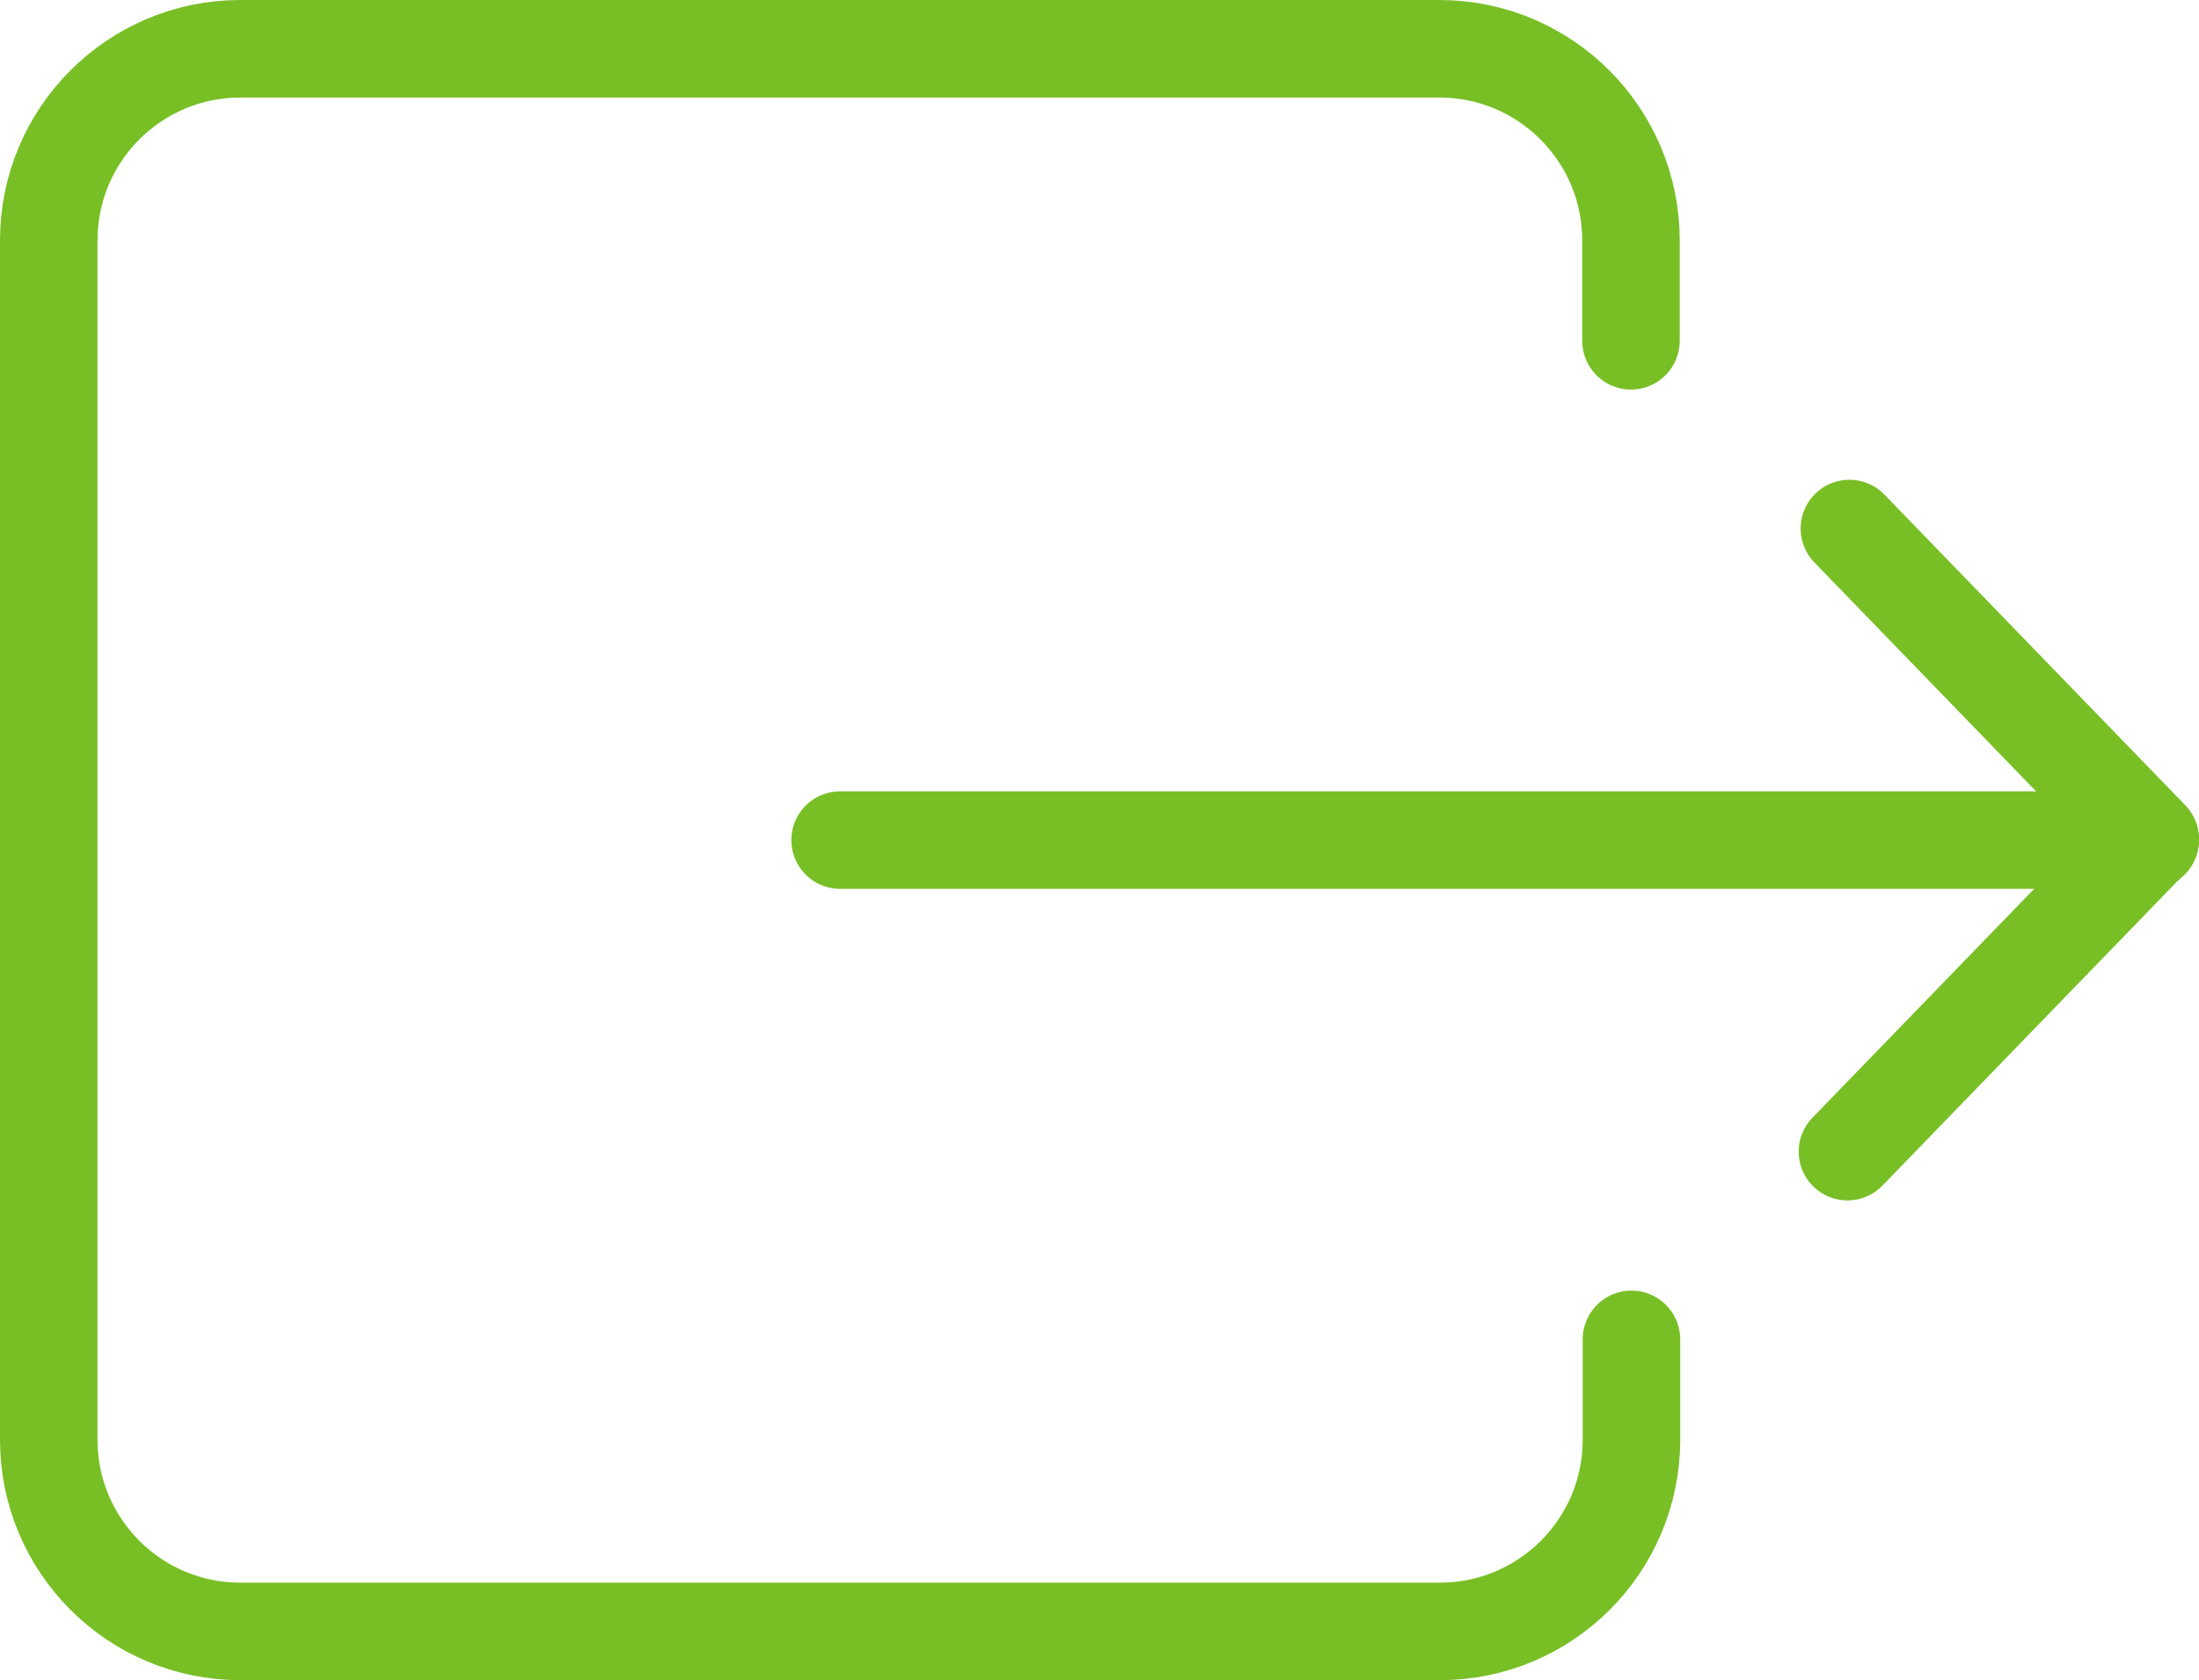 <?xml version="1.0" encoding="UTF-8"?>
<svg id="Layer_1" xmlns="http://www.w3.org/2000/svg" version="1.1" viewBox="0 0 45.1 34.46">
  <!-- Generator: Adobe Illustrator 30.0.0, SVG Export Plug-In . SVG Version: 2.1.1 Build 123)  -->
  <defs>
    <style>
      .st0 {
        stroke-miterlimit: 10;
      }

      .st0, .st1 {
        fill: none;
        stroke: #78bf26;
        stroke-linecap: round;
        stroke-width: 2px;
      }

      .st1 {
        fill-rule: evenodd;
        stroke-linejoin: round;
      }
    </style>
  </defs>
  <path class="st0" d="M33.46,27.47v2.06c0,2.17-1.76,3.93-3.93,3.93H4.93c-2.17,0-3.93-1.76-3.93-3.93V4.93c0-2.17,1.76-3.93,3.93-3.93h24.59c2.17,0,3.93,1.76,3.93,3.93v2.06"/>
  <line class="st0" x1="17.23" y1="17.23" x2="44.1" y2="17.23"/>
  <polyline class="st1" points="37.93 10.84 44.1 17.21 37.89 23.62"/>
</svg>